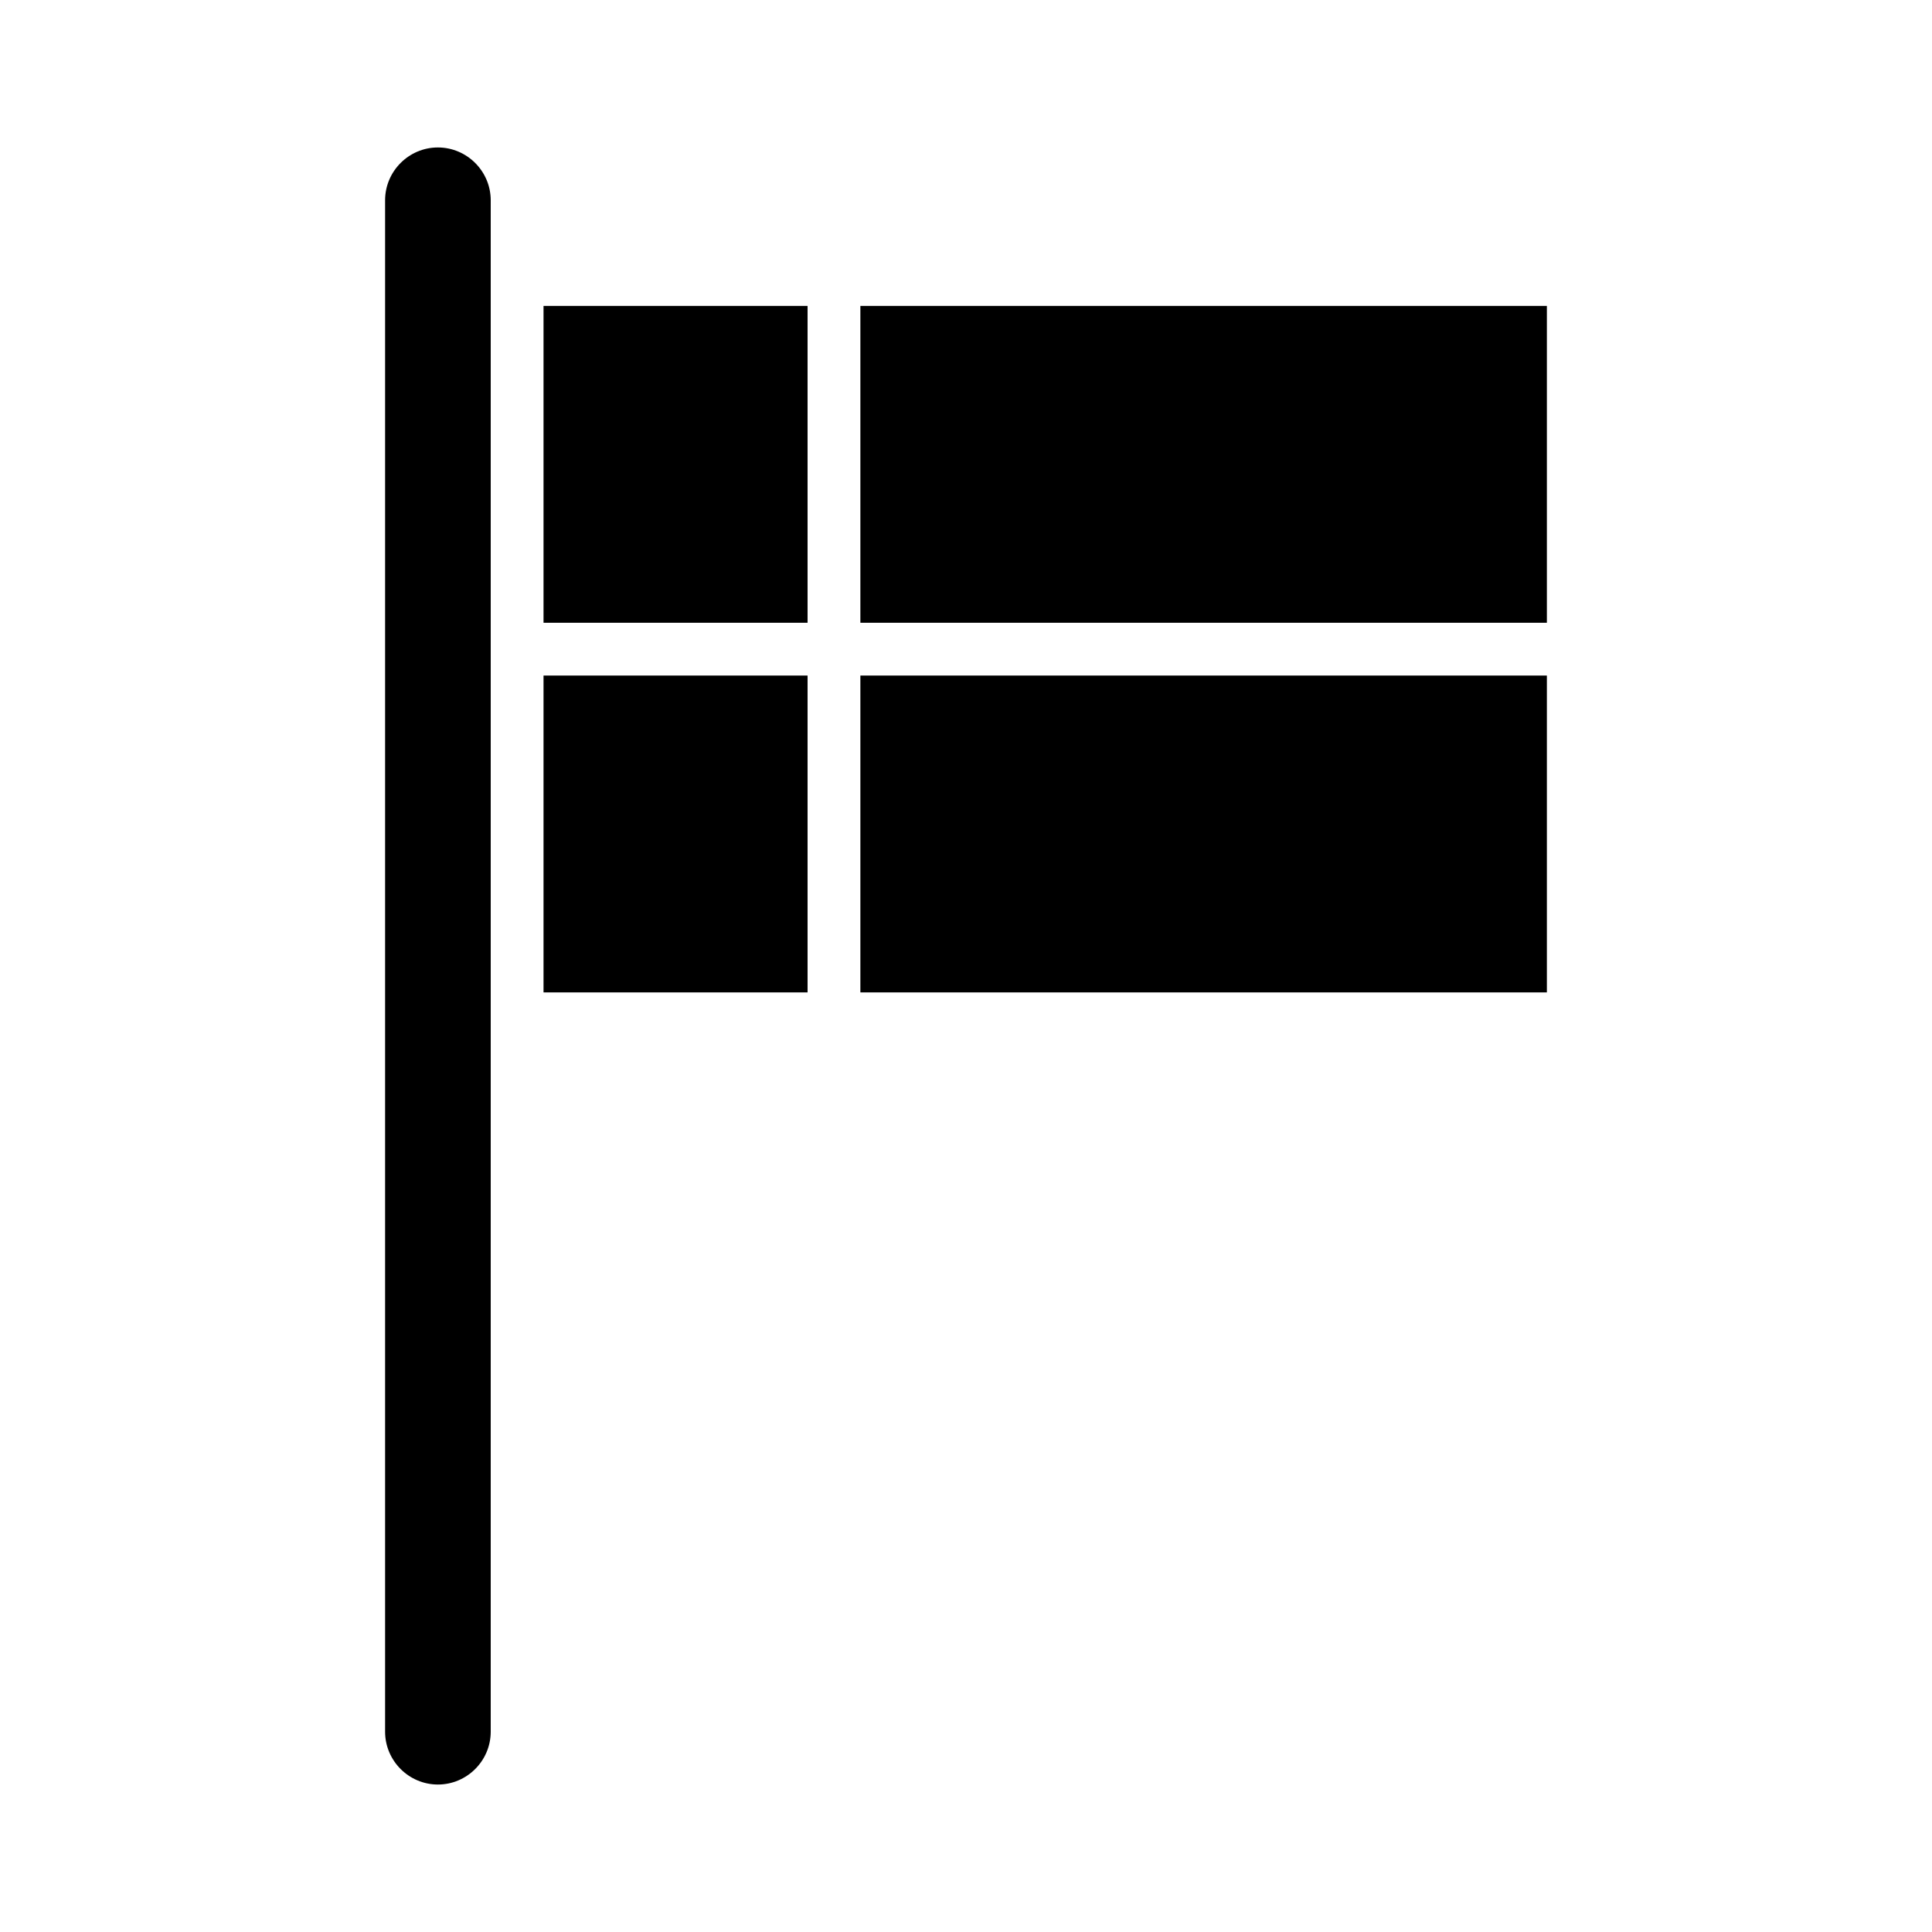<?xml version="1.0" encoding="UTF-8"?>
<!-- Uploaded to: ICON Repo, www.svgrepo.com, Generator: ICON Repo Mixer Tools -->
<svg fill="#000000" width="800px" height="800px" version="1.1" viewBox="144 144 512 512" xmlns="http://www.w3.org/2000/svg">
 <g>
  <path d="m288.04 323.03h69.973v83.969h-69.973z"/>
  <path d="m288.04 225.07h69.973v83.969h-69.973z"/>
  <path d="m372.01 225.07h181.93v83.969h-181.93z"/>
  <path d="m372.01 323.03h181.93v83.969h-181.93z"/>
  <path d="m260.05 616.92c7.695 0 13.996-6.297 13.996-13.996v-405.85c0-7.695-6.297-13.996-13.996-13.996-7.695 0-13.996 6.297-13.996 13.996v405.85c0.004 7.695 6.301 13.996 13.996 13.996z"/>
 </g>
</svg>